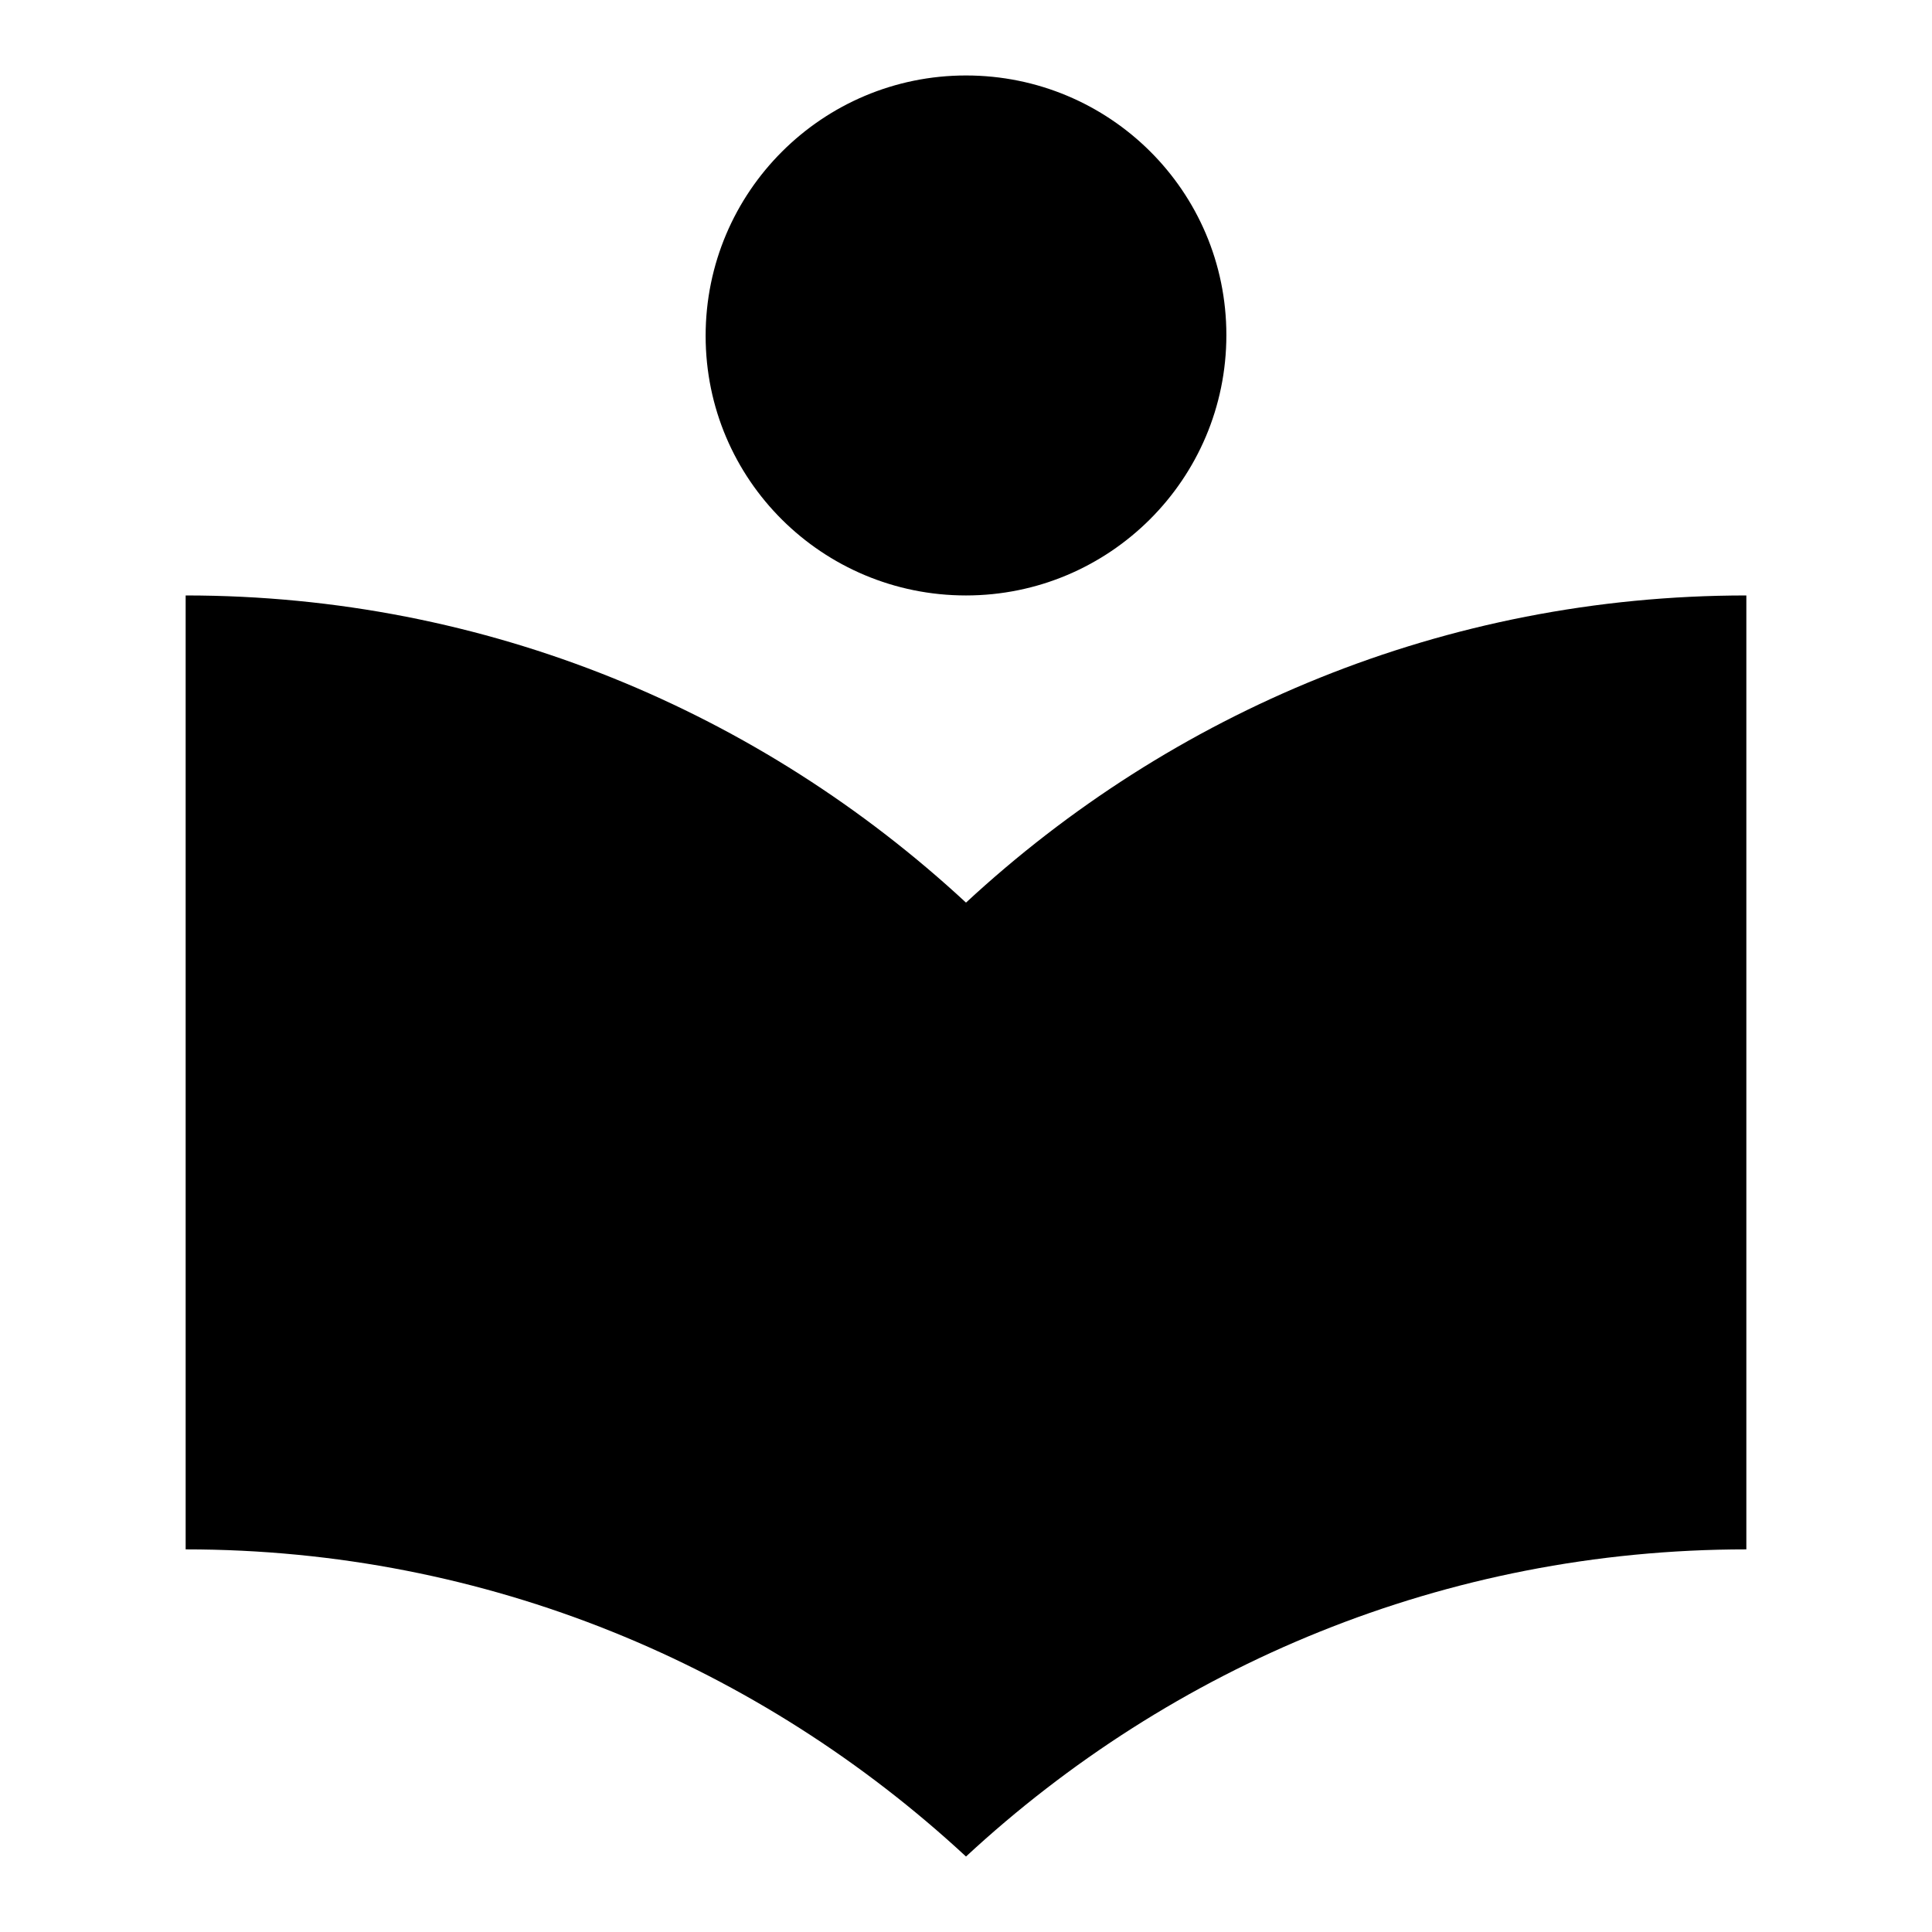 <?xml version="1.0" encoding="utf-8"?>
<!-- Svg Vector Icons : http://www.onlinewebfonts.com/icon -->
<!DOCTYPE svg PUBLIC "-//W3C//DTD SVG 1.1//EN" "http://www.w3.org/Graphics/SVG/1.1/DTD/svg11.dtd">
<svg version="1.1" xmlns="http://www.w3.org/2000/svg" xmlns:xlink="http://www.w3.org/1999/xlink" x="0px" y="0px" viewBox="0 0 256 256" enable-background="new 0 0 256 256" xml:space="preserve">
<g> <path fill="#000000" d="M128,119.6C100.8,94.4,64.6,78.9,24.6,78.9v126.4c40,0,76.2,15.5,103.4,40.7 c27.2-25.2,63.4-40.7,103.4-40.7V78.9C191.4,78.9,155.2,94.4,128,119.6z M128,78.9c19,0,34.5-15.4,34.5-34.5S147,10,128,10 c-19,0-34.5,15.4-34.5,34.5S109,78.9,128,78.9z"/></g>
</svg>
